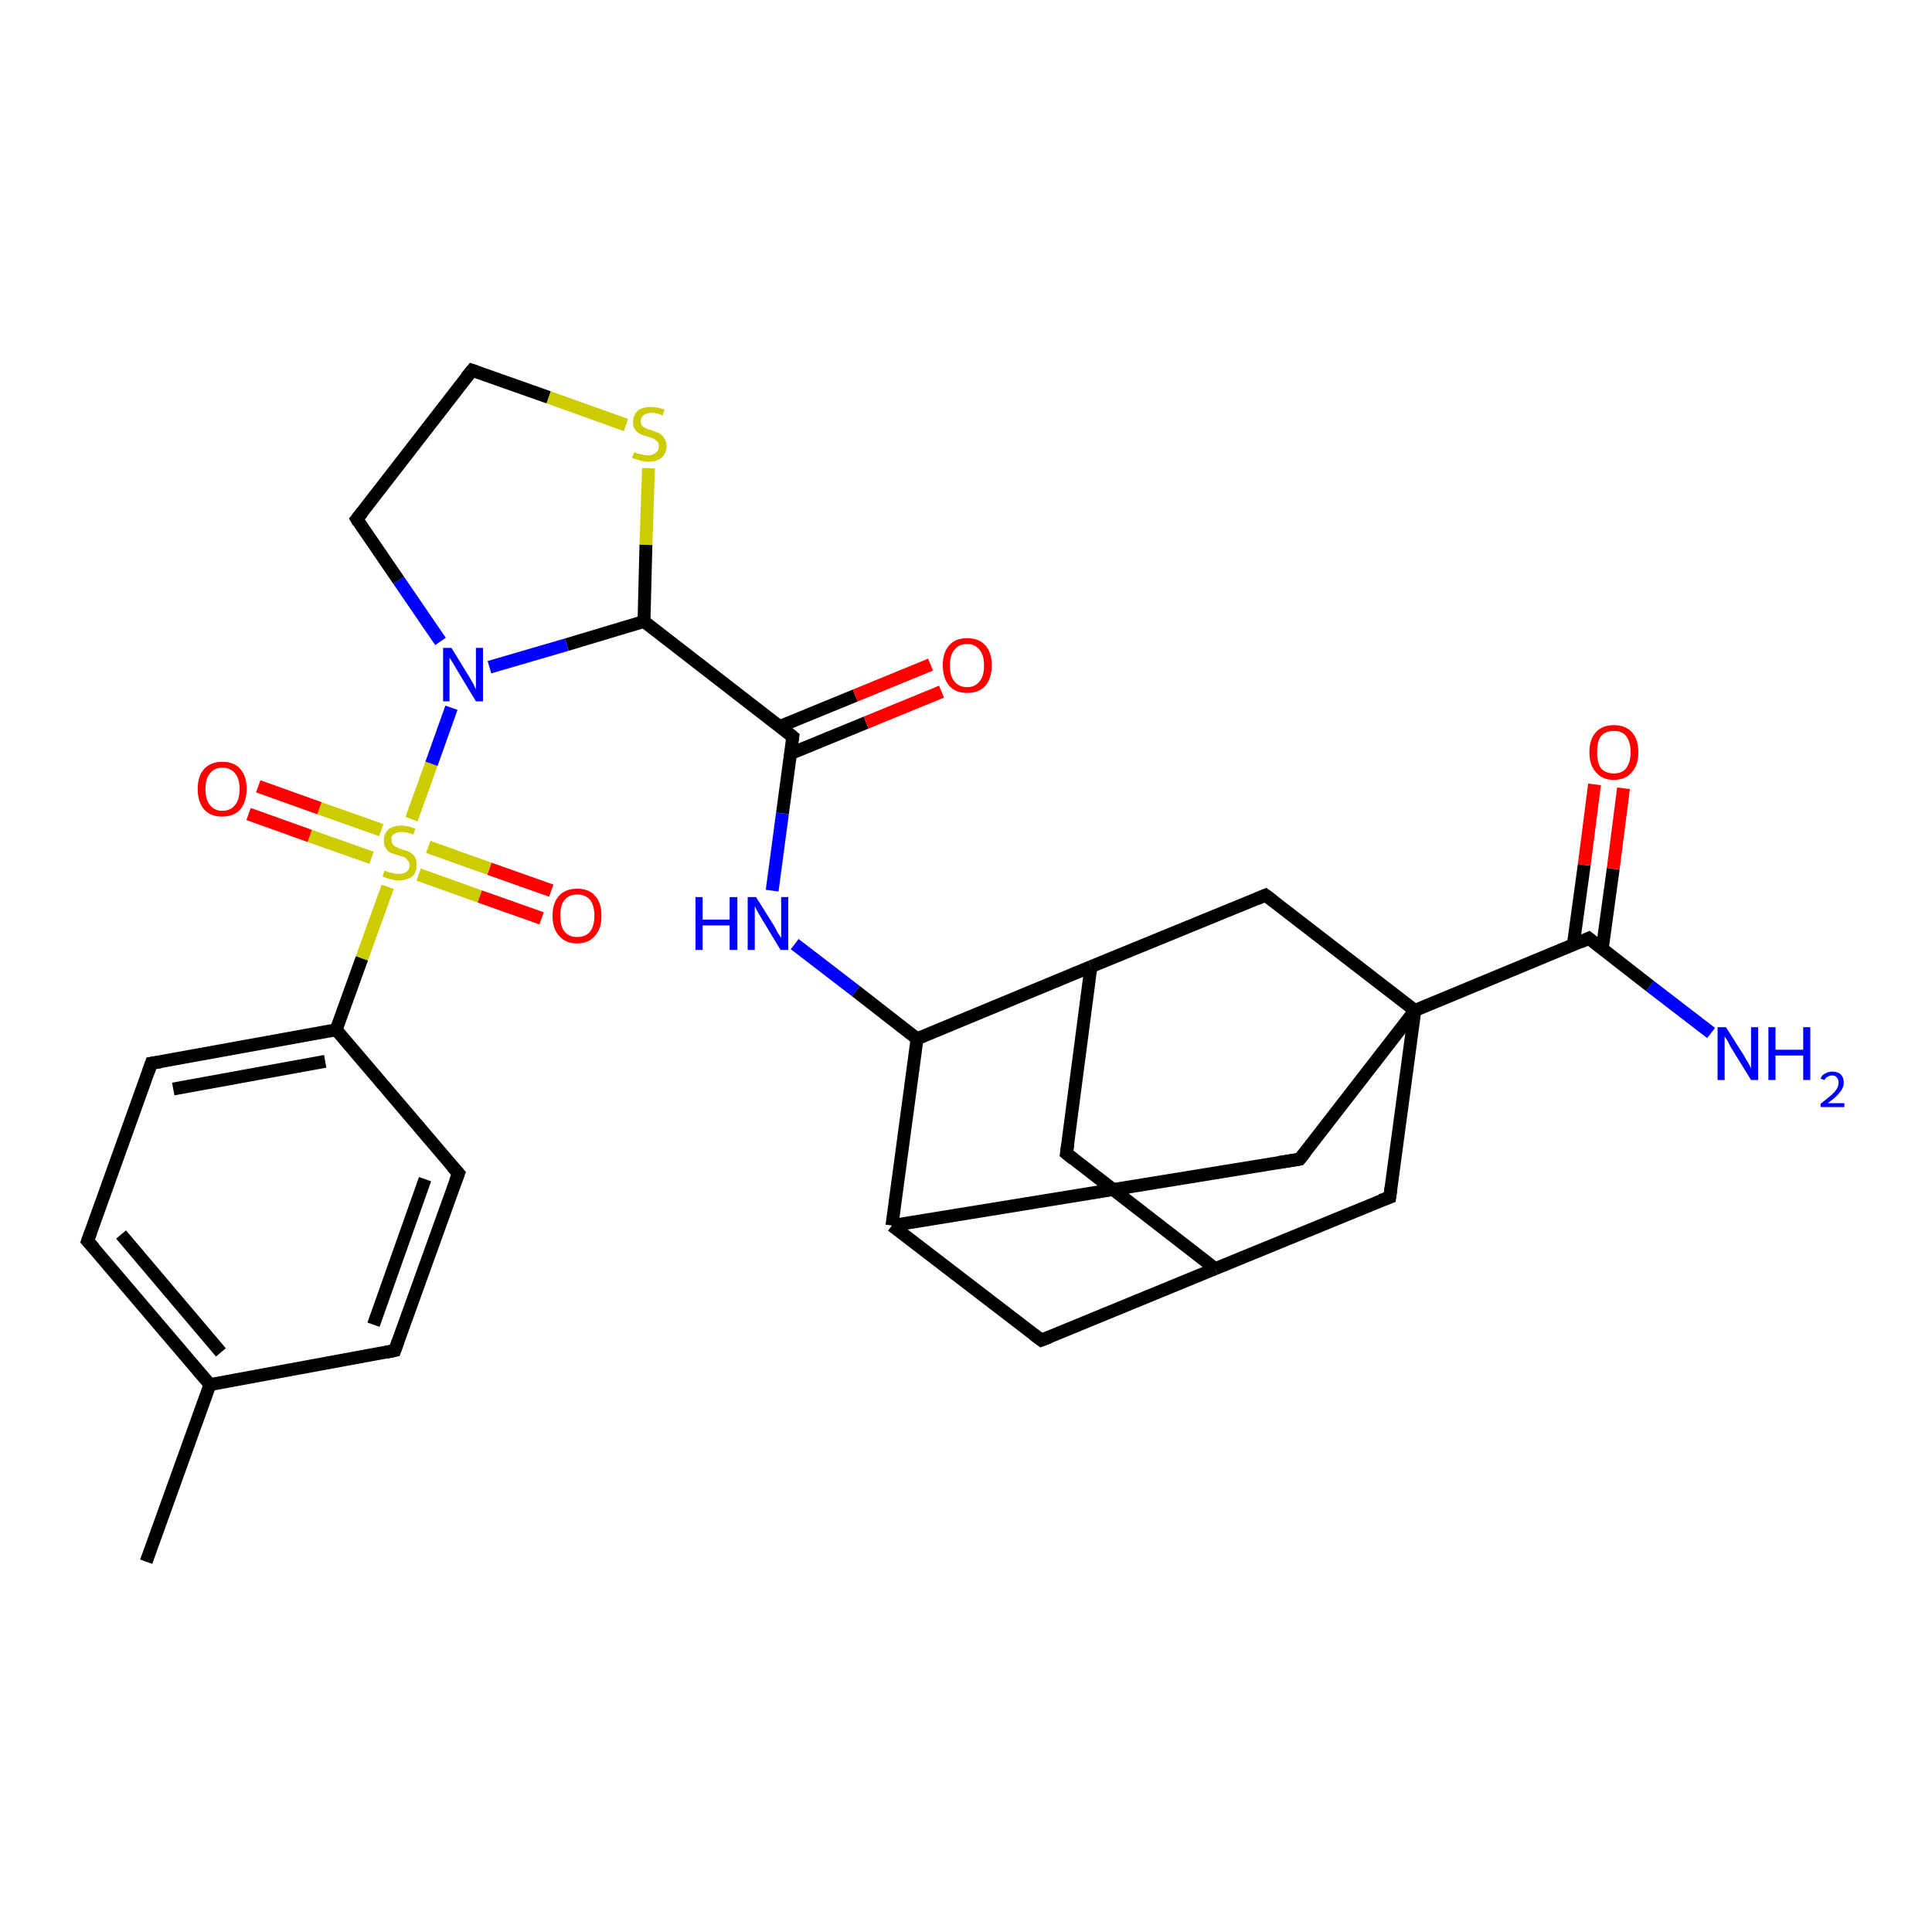 <?xml version='1.0' encoding='iso-8859-1'?>
<svg version='1.1' baseProfile='full'
              xmlns='http://www.w3.org/2000/svg'
                      xmlns:rdkit='http://www.rdkit.org/xml'
                      xmlns:xlink='http://www.w3.org/1999/xlink'
                  xml:space='preserve'
width='300px' height='300px' viewBox='0 0 300 300'>
<!-- END OF HEADER -->
<rect style='opacity:1.0;fill:#FFFFFF;stroke:none' width='300.0' height='300.0' x='0.0' y='0.0'> </rect>
<path class='bond-0 atom-0 atom-1' d='M 22.7,242.5 L 32.6,215.0' style='fill:none;fill-rule:evenodd;stroke:#000000;stroke-width:2.0px;stroke-linecap:butt;stroke-linejoin:miter;stroke-opacity:1' />
<path class='bond-1 atom-1 atom-2' d='M 32.6,215.0 L 13.6,192.7' style='fill:none;fill-rule:evenodd;stroke:#000000;stroke-width:2.0px;stroke-linecap:butt;stroke-linejoin:miter;stroke-opacity:1' />
<path class='bond-1 atom-1 atom-2' d='M 34.3,210.0 L 18.8,191.7' style='fill:none;fill-rule:evenodd;stroke:#000000;stroke-width:2.0px;stroke-linecap:butt;stroke-linejoin:miter;stroke-opacity:1' />
<path class='bond-2 atom-2 atom-3' d='M 13.6,192.7 L 23.5,165.1' style='fill:none;fill-rule:evenodd;stroke:#000000;stroke-width:2.0px;stroke-linecap:butt;stroke-linejoin:miter;stroke-opacity:1' />
<path class='bond-3 atom-3 atom-4' d='M 23.5,165.1 L 52.2,159.9' style='fill:none;fill-rule:evenodd;stroke:#000000;stroke-width:2.0px;stroke-linecap:butt;stroke-linejoin:miter;stroke-opacity:1' />
<path class='bond-3 atom-3 atom-4' d='M 26.9,169.1 L 50.5,164.8' style='fill:none;fill-rule:evenodd;stroke:#000000;stroke-width:2.0px;stroke-linecap:butt;stroke-linejoin:miter;stroke-opacity:1' />
<path class='bond-4 atom-4 atom-5' d='M 52.2,159.9 L 71.2,182.2' style='fill:none;fill-rule:evenodd;stroke:#000000;stroke-width:2.0px;stroke-linecap:butt;stroke-linejoin:miter;stroke-opacity:1' />
<path class='bond-5 atom-5 atom-6' d='M 71.2,182.2 L 61.3,209.7' style='fill:none;fill-rule:evenodd;stroke:#000000;stroke-width:2.0px;stroke-linecap:butt;stroke-linejoin:miter;stroke-opacity:1' />
<path class='bond-5 atom-5 atom-6' d='M 66.0,183.1 L 58.0,205.7' style='fill:none;fill-rule:evenodd;stroke:#000000;stroke-width:2.0px;stroke-linecap:butt;stroke-linejoin:miter;stroke-opacity:1' />
<path class='bond-6 atom-4 atom-7' d='M 52.2,159.9 L 56.2,148.8' style='fill:none;fill-rule:evenodd;stroke:#000000;stroke-width:2.0px;stroke-linecap:butt;stroke-linejoin:miter;stroke-opacity:1' />
<path class='bond-6 atom-4 atom-7' d='M 56.2,148.8 L 60.2,137.7' style='fill:none;fill-rule:evenodd;stroke:#CCCC00;stroke-width:2.0px;stroke-linecap:butt;stroke-linejoin:miter;stroke-opacity:1' />
<path class='bond-7 atom-7 atom-8' d='M 65.0,135.8 L 74.5,139.2' style='fill:none;fill-rule:evenodd;stroke:#CCCC00;stroke-width:2.0px;stroke-linecap:butt;stroke-linejoin:miter;stroke-opacity:1' />
<path class='bond-7 atom-7 atom-8' d='M 74.5,139.2 L 84.1,142.6' style='fill:none;fill-rule:evenodd;stroke:#FF0000;stroke-width:2.0px;stroke-linecap:butt;stroke-linejoin:miter;stroke-opacity:1' />
<path class='bond-7 atom-7 atom-8' d='M 66.5,131.5 L 76.0,134.9' style='fill:none;fill-rule:evenodd;stroke:#CCCC00;stroke-width:2.0px;stroke-linecap:butt;stroke-linejoin:miter;stroke-opacity:1' />
<path class='bond-7 atom-7 atom-8' d='M 76.0,134.9 L 85.6,138.3' style='fill:none;fill-rule:evenodd;stroke:#FF0000;stroke-width:2.0px;stroke-linecap:butt;stroke-linejoin:miter;stroke-opacity:1' />
<path class='bond-8 atom-7 atom-9' d='M 59.2,128.9 L 49.6,125.5' style='fill:none;fill-rule:evenodd;stroke:#CCCC00;stroke-width:2.0px;stroke-linecap:butt;stroke-linejoin:miter;stroke-opacity:1' />
<path class='bond-8 atom-7 atom-9' d='M 49.6,125.5 L 40.1,122.1' style='fill:none;fill-rule:evenodd;stroke:#FF0000;stroke-width:2.0px;stroke-linecap:butt;stroke-linejoin:miter;stroke-opacity:1' />
<path class='bond-8 atom-7 atom-9' d='M 57.7,133.2 L 48.1,129.8' style='fill:none;fill-rule:evenodd;stroke:#CCCC00;stroke-width:2.0px;stroke-linecap:butt;stroke-linejoin:miter;stroke-opacity:1' />
<path class='bond-8 atom-7 atom-9' d='M 48.1,129.8 L 38.6,126.4' style='fill:none;fill-rule:evenodd;stroke:#FF0000;stroke-width:2.0px;stroke-linecap:butt;stroke-linejoin:miter;stroke-opacity:1' />
<path class='bond-9 atom-7 atom-10' d='M 63.9,127.2 L 67.0,118.6' style='fill:none;fill-rule:evenodd;stroke:#CCCC00;stroke-width:2.0px;stroke-linecap:butt;stroke-linejoin:miter;stroke-opacity:1' />
<path class='bond-9 atom-7 atom-10' d='M 67.0,118.6 L 70.1,109.9' style='fill:none;fill-rule:evenodd;stroke:#0000FF;stroke-width:2.0px;stroke-linecap:butt;stroke-linejoin:miter;stroke-opacity:1' />
<path class='bond-10 atom-10 atom-11' d='M 68.4,99.6 L 61.9,90.1' style='fill:none;fill-rule:evenodd;stroke:#0000FF;stroke-width:2.0px;stroke-linecap:butt;stroke-linejoin:miter;stroke-opacity:1' />
<path class='bond-10 atom-10 atom-11' d='M 61.9,90.1 L 55.4,80.6' style='fill:none;fill-rule:evenodd;stroke:#000000;stroke-width:2.0px;stroke-linecap:butt;stroke-linejoin:miter;stroke-opacity:1' />
<path class='bond-11 atom-11 atom-12' d='M 55.4,80.6 L 73.3,57.5' style='fill:none;fill-rule:evenodd;stroke:#000000;stroke-width:2.0px;stroke-linecap:butt;stroke-linejoin:miter;stroke-opacity:1' />
<path class='bond-12 atom-12 atom-13' d='M 73.3,57.5 L 85.2,61.7' style='fill:none;fill-rule:evenodd;stroke:#000000;stroke-width:2.0px;stroke-linecap:butt;stroke-linejoin:miter;stroke-opacity:1' />
<path class='bond-12 atom-12 atom-13' d='M 85.2,61.7 L 97.2,66.0' style='fill:none;fill-rule:evenodd;stroke:#CCCC00;stroke-width:2.0px;stroke-linecap:butt;stroke-linejoin:miter;stroke-opacity:1' />
<path class='bond-13 atom-13 atom-14' d='M 100.7,72.7 L 100.3,84.6' style='fill:none;fill-rule:evenodd;stroke:#CCCC00;stroke-width:2.0px;stroke-linecap:butt;stroke-linejoin:miter;stroke-opacity:1' />
<path class='bond-13 atom-13 atom-14' d='M 100.3,84.6 L 100.0,96.5' style='fill:none;fill-rule:evenodd;stroke:#000000;stroke-width:2.0px;stroke-linecap:butt;stroke-linejoin:miter;stroke-opacity:1' />
<path class='bond-14 atom-14 atom-15' d='M 100.0,96.5 L 123.1,114.4' style='fill:none;fill-rule:evenodd;stroke:#000000;stroke-width:2.0px;stroke-linecap:butt;stroke-linejoin:miter;stroke-opacity:1' />
<path class='bond-15 atom-15 atom-16' d='M 122.8,117.0 L 134.5,112.2' style='fill:none;fill-rule:evenodd;stroke:#000000;stroke-width:2.0px;stroke-linecap:butt;stroke-linejoin:miter;stroke-opacity:1' />
<path class='bond-15 atom-15 atom-16' d='M 134.5,112.2 L 146.2,107.4' style='fill:none;fill-rule:evenodd;stroke:#FF0000;stroke-width:2.0px;stroke-linecap:butt;stroke-linejoin:miter;stroke-opacity:1' />
<path class='bond-15 atom-15 atom-16' d='M 121.1,112.8 L 132.8,108.0' style='fill:none;fill-rule:evenodd;stroke:#000000;stroke-width:2.0px;stroke-linecap:butt;stroke-linejoin:miter;stroke-opacity:1' />
<path class='bond-15 atom-15 atom-16' d='M 132.8,108.0 L 144.5,103.2' style='fill:none;fill-rule:evenodd;stroke:#FF0000;stroke-width:2.0px;stroke-linecap:butt;stroke-linejoin:miter;stroke-opacity:1' />
<path class='bond-16 atom-15 atom-17' d='M 123.1,114.4 L 121.5,126.3' style='fill:none;fill-rule:evenodd;stroke:#000000;stroke-width:2.0px;stroke-linecap:butt;stroke-linejoin:miter;stroke-opacity:1' />
<path class='bond-16 atom-15 atom-17' d='M 121.5,126.3 L 119.9,138.3' style='fill:none;fill-rule:evenodd;stroke:#0000FF;stroke-width:2.0px;stroke-linecap:butt;stroke-linejoin:miter;stroke-opacity:1' />
<path class='bond-17 atom-17 atom-18' d='M 123.4,146.6 L 132.9,153.9' style='fill:none;fill-rule:evenodd;stroke:#0000FF;stroke-width:2.0px;stroke-linecap:butt;stroke-linejoin:miter;stroke-opacity:1' />
<path class='bond-17 atom-17 atom-18' d='M 132.9,153.9 L 142.4,161.3' style='fill:none;fill-rule:evenodd;stroke:#000000;stroke-width:2.0px;stroke-linecap:butt;stroke-linejoin:miter;stroke-opacity:1' />
<path class='bond-18 atom-18 atom-19' d='M 142.4,161.3 L 169.4,150.1' style='fill:none;fill-rule:evenodd;stroke:#000000;stroke-width:2.0px;stroke-linecap:butt;stroke-linejoin:miter;stroke-opacity:1' />
<path class='bond-19 atom-19 atom-20' d='M 169.4,150.1 L 165.6,179.1' style='fill:none;fill-rule:evenodd;stroke:#000000;stroke-width:2.0px;stroke-linecap:butt;stroke-linejoin:miter;stroke-opacity:1' />
<path class='bond-20 atom-20 atom-21' d='M 165.6,179.1 L 188.7,197.0' style='fill:none;fill-rule:evenodd;stroke:#000000;stroke-width:2.0px;stroke-linecap:butt;stroke-linejoin:miter;stroke-opacity:1' />
<path class='bond-21 atom-21 atom-22' d='M 188.7,197.0 L 161.7,208.1' style='fill:none;fill-rule:evenodd;stroke:#000000;stroke-width:2.0px;stroke-linecap:butt;stroke-linejoin:miter;stroke-opacity:1' />
<path class='bond-22 atom-22 atom-23' d='M 161.7,208.1 L 138.5,190.3' style='fill:none;fill-rule:evenodd;stroke:#000000;stroke-width:2.0px;stroke-linecap:butt;stroke-linejoin:miter;stroke-opacity:1' />
<path class='bond-23 atom-23 atom-24' d='M 138.5,190.3 L 201.8,180.0' style='fill:none;fill-rule:evenodd;stroke:#000000;stroke-width:2.0px;stroke-linecap:butt;stroke-linejoin:miter;stroke-opacity:1' />
<path class='bond-24 atom-24 atom-25' d='M 201.8,180.0 L 219.7,156.9' style='fill:none;fill-rule:evenodd;stroke:#000000;stroke-width:2.0px;stroke-linecap:butt;stroke-linejoin:miter;stroke-opacity:1' />
<path class='bond-25 atom-25 atom-26' d='M 219.7,156.9 L 215.8,185.9' style='fill:none;fill-rule:evenodd;stroke:#000000;stroke-width:2.0px;stroke-linecap:butt;stroke-linejoin:miter;stroke-opacity:1' />
<path class='bond-26 atom-25 atom-27' d='M 219.7,156.9 L 196.5,139.0' style='fill:none;fill-rule:evenodd;stroke:#000000;stroke-width:2.0px;stroke-linecap:butt;stroke-linejoin:miter;stroke-opacity:1' />
<path class='bond-27 atom-25 atom-28' d='M 219.7,156.9 L 246.7,145.7' style='fill:none;fill-rule:evenodd;stroke:#000000;stroke-width:2.0px;stroke-linecap:butt;stroke-linejoin:miter;stroke-opacity:1' />
<path class='bond-28 atom-28 atom-29' d='M 246.7,145.7 L 256.2,153.1' style='fill:none;fill-rule:evenodd;stroke:#000000;stroke-width:2.0px;stroke-linecap:butt;stroke-linejoin:miter;stroke-opacity:1' />
<path class='bond-28 atom-28 atom-29' d='M 256.2,153.1 L 265.7,160.4' style='fill:none;fill-rule:evenodd;stroke:#0000FF;stroke-width:2.0px;stroke-linecap:butt;stroke-linejoin:miter;stroke-opacity:1' />
<path class='bond-29 atom-28 atom-30' d='M 248.8,147.3 L 250.5,134.9' style='fill:none;fill-rule:evenodd;stroke:#000000;stroke-width:2.0px;stroke-linecap:butt;stroke-linejoin:miter;stroke-opacity:1' />
<path class='bond-29 atom-28 atom-30' d='M 250.5,134.9 L 252.1,122.4' style='fill:none;fill-rule:evenodd;stroke:#FF0000;stroke-width:2.0px;stroke-linecap:butt;stroke-linejoin:miter;stroke-opacity:1' />
<path class='bond-29 atom-28 atom-30' d='M 244.3,146.7 L 246.0,134.3' style='fill:none;fill-rule:evenodd;stroke:#000000;stroke-width:2.0px;stroke-linecap:butt;stroke-linejoin:miter;stroke-opacity:1' />
<path class='bond-29 atom-28 atom-30' d='M 246.0,134.3 L 247.6,121.8' style='fill:none;fill-rule:evenodd;stroke:#FF0000;stroke-width:2.0px;stroke-linecap:butt;stroke-linejoin:miter;stroke-opacity:1' />
<path class='bond-30 atom-6 atom-1' d='M 61.3,209.7 L 32.6,215.0' style='fill:none;fill-rule:evenodd;stroke:#000000;stroke-width:2.0px;stroke-linecap:butt;stroke-linejoin:miter;stroke-opacity:1' />
<path class='bond-31 atom-14 atom-10' d='M 100.0,96.5 L 88.0,100.1' style='fill:none;fill-rule:evenodd;stroke:#000000;stroke-width:2.0px;stroke-linecap:butt;stroke-linejoin:miter;stroke-opacity:1' />
<path class='bond-31 atom-14 atom-10' d='M 88.0,100.1 L 76.0,103.6' style='fill:none;fill-rule:evenodd;stroke:#0000FF;stroke-width:2.0px;stroke-linecap:butt;stroke-linejoin:miter;stroke-opacity:1' />
<path class='bond-32 atom-23 atom-18' d='M 138.5,190.3 L 142.4,161.3' style='fill:none;fill-rule:evenodd;stroke:#000000;stroke-width:2.0px;stroke-linecap:butt;stroke-linejoin:miter;stroke-opacity:1' />
<path class='bond-33 atom-27 atom-19' d='M 196.5,139.0 L 169.4,150.1' style='fill:none;fill-rule:evenodd;stroke:#000000;stroke-width:2.0px;stroke-linecap:butt;stroke-linejoin:miter;stroke-opacity:1' />
<path class='bond-34 atom-26 atom-21' d='M 215.8,185.9 L 188.7,197.0' style='fill:none;fill-rule:evenodd;stroke:#000000;stroke-width:2.0px;stroke-linecap:butt;stroke-linejoin:miter;stroke-opacity:1' />
<path d='M 14.6,193.8 L 13.6,192.7 L 14.1,191.3' style='fill:none;stroke:#000000;stroke-width:2.0px;stroke-linecap:butt;stroke-linejoin:miter;stroke-opacity:1;' />
<path d='M 23.0,166.5 L 23.5,165.1 L 24.9,164.9' style='fill:none;stroke:#000000;stroke-width:2.0px;stroke-linecap:butt;stroke-linejoin:miter;stroke-opacity:1;' />
<path d='M 70.2,181.1 L 71.2,182.2 L 70.7,183.5' style='fill:none;stroke:#000000;stroke-width:2.0px;stroke-linecap:butt;stroke-linejoin:miter;stroke-opacity:1;' />
<path d='M 61.8,208.3 L 61.3,209.7 L 59.9,210.0' style='fill:none;stroke:#000000;stroke-width:2.0px;stroke-linecap:butt;stroke-linejoin:miter;stroke-opacity:1;' />
<path d='M 55.7,81.1 L 55.4,80.6 L 56.3,79.5' style='fill:none;stroke:#000000;stroke-width:2.0px;stroke-linecap:butt;stroke-linejoin:miter;stroke-opacity:1;' />
<path d='M 72.4,58.6 L 73.3,57.5 L 73.9,57.7' style='fill:none;stroke:#000000;stroke-width:2.0px;stroke-linecap:butt;stroke-linejoin:miter;stroke-opacity:1;' />
<path d='M 122.0,113.5 L 123.1,114.4 L 123.0,115.0' style='fill:none;stroke:#000000;stroke-width:2.0px;stroke-linecap:butt;stroke-linejoin:miter;stroke-opacity:1;' />
<path d='M 165.8,177.7 L 165.6,179.1 L 166.7,180.0' style='fill:none;stroke:#000000;stroke-width:2.0px;stroke-linecap:butt;stroke-linejoin:miter;stroke-opacity:1;' />
<path d='M 163.0,207.6 L 161.7,208.1 L 160.5,207.2' style='fill:none;stroke:#000000;stroke-width:2.0px;stroke-linecap:butt;stroke-linejoin:miter;stroke-opacity:1;' />
<path d='M 198.6,180.5 L 201.8,180.0 L 202.7,178.9' style='fill:none;stroke:#000000;stroke-width:2.0px;stroke-linecap:butt;stroke-linejoin:miter;stroke-opacity:1;' />
<path d='M 216.0,184.4 L 215.8,185.9 L 214.4,186.4' style='fill:none;stroke:#000000;stroke-width:2.0px;stroke-linecap:butt;stroke-linejoin:miter;stroke-opacity:1;' />
<path d='M 197.7,139.9 L 196.5,139.0 L 195.1,139.6' style='fill:none;stroke:#000000;stroke-width:2.0px;stroke-linecap:butt;stroke-linejoin:miter;stroke-opacity:1;' />
<path d='M 245.4,146.3 L 246.7,145.7 L 247.2,146.1' style='fill:none;stroke:#000000;stroke-width:2.0px;stroke-linecap:butt;stroke-linejoin:miter;stroke-opacity:1;' />
<path class='atom-7' d='M 59.7 135.2
Q 59.8 135.2, 60.2 135.4
Q 60.6 135.5, 61.0 135.6
Q 61.5 135.7, 61.9 135.7
Q 62.7 135.7, 63.1 135.4
Q 63.6 135.0, 63.6 134.3
Q 63.6 133.9, 63.3 133.6
Q 63.1 133.3, 62.8 133.1
Q 62.4 133.0, 61.8 132.8
Q 61.1 132.6, 60.6 132.4
Q 60.2 132.2, 59.9 131.7
Q 59.6 131.3, 59.6 130.5
Q 59.6 129.5, 60.3 128.8
Q 61.0 128.2, 62.4 128.2
Q 63.4 128.2, 64.5 128.7
L 64.2 129.6
Q 63.2 129.2, 62.4 129.2
Q 61.6 129.2, 61.2 129.5
Q 60.7 129.8, 60.8 130.4
Q 60.8 130.8, 61.0 131.1
Q 61.2 131.4, 61.5 131.5
Q 61.9 131.7, 62.4 131.9
Q 63.2 132.1, 63.6 132.3
Q 64.1 132.6, 64.4 133.0
Q 64.7 133.5, 64.7 134.3
Q 64.7 135.5, 64.0 136.1
Q 63.2 136.7, 61.9 136.7
Q 61.2 136.7, 60.6 136.5
Q 60.1 136.4, 59.4 136.1
L 59.7 135.2
' fill='#CCCC00'/>
<path class='atom-8' d='M 85.8 142.2
Q 85.8 140.2, 86.8 139.1
Q 87.8 138.0, 89.6 138.0
Q 91.5 138.0, 92.4 139.1
Q 93.4 140.2, 93.4 142.2
Q 93.4 144.2, 92.4 145.3
Q 91.4 146.5, 89.6 146.5
Q 87.8 146.5, 86.8 145.3
Q 85.8 144.2, 85.8 142.2
M 89.6 145.5
Q 90.9 145.5, 91.6 144.7
Q 92.3 143.8, 92.3 142.2
Q 92.3 140.6, 91.6 139.7
Q 90.9 138.9, 89.6 138.9
Q 88.4 138.9, 87.7 139.7
Q 87.0 140.5, 87.0 142.2
Q 87.0 143.9, 87.7 144.7
Q 88.4 145.5, 89.6 145.5
' fill='#FF0000'/>
<path class='atom-9' d='M 30.7 122.5
Q 30.7 120.5, 31.7 119.4
Q 32.7 118.3, 34.5 118.3
Q 36.4 118.3, 37.3 119.4
Q 38.3 120.5, 38.3 122.5
Q 38.3 124.5, 37.3 125.7
Q 36.3 126.8, 34.5 126.8
Q 32.7 126.8, 31.7 125.7
Q 30.7 124.5, 30.7 122.5
M 34.5 125.9
Q 35.8 125.9, 36.5 125.0
Q 37.2 124.2, 37.2 122.5
Q 37.2 120.9, 36.5 120.1
Q 35.8 119.2, 34.5 119.2
Q 33.3 119.2, 32.6 120.1
Q 31.9 120.9, 31.9 122.5
Q 31.9 124.2, 32.6 125.0
Q 33.3 125.9, 34.5 125.9
' fill='#FF0000'/>
<path class='atom-10' d='M 70.1 100.6
L 72.8 105.0
Q 73.1 105.5, 73.5 106.2
Q 73.9 107.0, 73.9 107.1
L 73.9 100.6
L 75.0 100.6
L 75.0 108.9
L 73.9 108.9
L 71.0 104.1
Q 70.7 103.6, 70.3 102.9
Q 69.9 102.3, 69.8 102.1
L 69.8 108.9
L 68.8 108.9
L 68.8 100.6
L 70.1 100.6
' fill='#0000FF'/>
<path class='atom-13' d='M 98.5 70.2
Q 98.6 70.2, 98.9 70.4
Q 99.3 70.5, 99.8 70.6
Q 100.2 70.7, 100.6 70.7
Q 101.4 70.7, 101.8 70.3
Q 102.3 70.0, 102.3 69.3
Q 102.3 68.8, 102.1 68.6
Q 101.8 68.3, 101.5 68.1
Q 101.1 68.0, 100.6 67.8
Q 99.8 67.6, 99.4 67.4
Q 98.9 67.1, 98.6 66.7
Q 98.3 66.3, 98.3 65.5
Q 98.3 64.5, 99.0 63.8
Q 99.7 63.2, 101.1 63.2
Q 102.1 63.2, 103.2 63.6
L 102.9 64.5
Q 101.9 64.1, 101.2 64.1
Q 100.4 64.1, 99.9 64.5
Q 99.5 64.8, 99.5 65.4
Q 99.5 65.8, 99.7 66.1
Q 100.0 66.4, 100.3 66.5
Q 100.6 66.7, 101.2 66.8
Q 101.9 67.1, 102.4 67.3
Q 102.8 67.5, 103.1 68.0
Q 103.5 68.5, 103.5 69.3
Q 103.5 70.4, 102.7 71.1
Q 101.9 71.7, 100.7 71.7
Q 99.9 71.7, 99.4 71.5
Q 98.8 71.3, 98.1 71.1
L 98.5 70.2
' fill='#CCCC00'/>
<path class='atom-16' d='M 146.4 103.3
Q 146.4 101.3, 147.4 100.2
Q 148.3 99.1, 150.2 99.1
Q 152.0 99.1, 153.0 100.2
Q 154.0 101.3, 154.0 103.3
Q 154.0 105.3, 153.0 106.5
Q 152.0 107.6, 150.2 107.6
Q 148.4 107.6, 147.4 106.5
Q 146.4 105.3, 146.4 103.3
M 150.2 106.7
Q 151.4 106.7, 152.1 105.8
Q 152.8 105.0, 152.8 103.3
Q 152.8 101.7, 152.1 100.9
Q 151.4 100.0, 150.2 100.0
Q 148.9 100.0, 148.2 100.9
Q 147.5 101.7, 147.5 103.3
Q 147.5 105.0, 148.2 105.8
Q 148.9 106.7, 150.2 106.7
' fill='#FF0000'/>
<path class='atom-17' d='M 108.0 139.3
L 109.1 139.3
L 109.1 142.8
L 113.3 142.8
L 113.3 139.3
L 114.5 139.3
L 114.5 147.5
L 113.3 147.5
L 113.3 143.7
L 109.1 143.7
L 109.1 147.5
L 108.0 147.5
L 108.0 139.3
' fill='#0000FF'/>
<path class='atom-17' d='M 117.4 139.3
L 120.1 143.6
Q 120.4 144.1, 120.8 144.9
Q 121.3 145.6, 121.3 145.7
L 121.3 139.3
L 122.4 139.3
L 122.4 147.5
L 121.2 147.5
L 118.3 142.7
Q 118.0 142.2, 117.6 141.5
Q 117.3 140.9, 117.2 140.7
L 117.2 147.5
L 116.1 147.5
L 116.1 139.3
L 117.4 139.3
' fill='#0000FF'/>
<path class='atom-29' d='M 268.0 159.5
L 270.8 163.9
Q 271.0 164.3, 271.5 165.1
Q 271.9 165.9, 271.9 165.9
L 271.9 159.5
L 273.0 159.5
L 273.0 167.7
L 271.9 167.7
L 269.0 163.0
Q 268.6 162.4, 268.3 161.7
Q 267.9 161.1, 267.8 160.9
L 267.8 167.7
L 266.7 167.7
L 266.7 159.5
L 268.0 159.5
' fill='#0000FF'/>
<path class='atom-29' d='M 274.6 159.5
L 275.7 159.5
L 275.7 163.0
L 280.0 163.0
L 280.0 159.5
L 281.1 159.5
L 281.1 167.7
L 280.0 167.7
L 280.0 163.9
L 275.7 163.9
L 275.7 167.7
L 274.6 167.7
L 274.6 159.5
' fill='#0000FF'/>
<path class='atom-29' d='M 282.7 167.5
Q 282.9 166.9, 283.4 166.7
Q 283.9 166.4, 284.5 166.4
Q 285.3 166.4, 285.8 166.8
Q 286.3 167.3, 286.3 168.1
Q 286.3 168.9, 285.7 169.6
Q 285.1 170.4, 283.8 171.3
L 286.4 171.3
L 286.4 171.9
L 282.7 171.9
L 282.7 171.4
Q 283.7 170.6, 284.3 170.1
Q 284.9 169.6, 285.2 169.1
Q 285.5 168.6, 285.5 168.1
Q 285.5 167.6, 285.2 167.3
Q 285.0 167.0, 284.5 167.0
Q 284.1 167.0, 283.8 167.2
Q 283.5 167.3, 283.3 167.7
L 282.7 167.5
' fill='#0000FF'/>
<path class='atom-30' d='M 246.8 116.8
Q 246.8 114.8, 247.8 113.7
Q 248.8 112.6, 250.6 112.6
Q 252.4 112.6, 253.4 113.7
Q 254.4 114.8, 254.4 116.8
Q 254.4 118.8, 253.4 119.9
Q 252.4 121.1, 250.6 121.1
Q 248.8 121.1, 247.8 119.9
Q 246.8 118.8, 246.8 116.8
M 250.6 120.1
Q 251.9 120.1, 252.5 119.3
Q 253.2 118.4, 253.2 116.8
Q 253.2 115.2, 252.5 114.3
Q 251.9 113.5, 250.6 113.5
Q 249.3 113.5, 248.6 114.3
Q 248.0 115.1, 248.0 116.8
Q 248.0 118.5, 248.6 119.3
Q 249.3 120.1, 250.6 120.1
' fill='#FF0000'/>
</svg>
